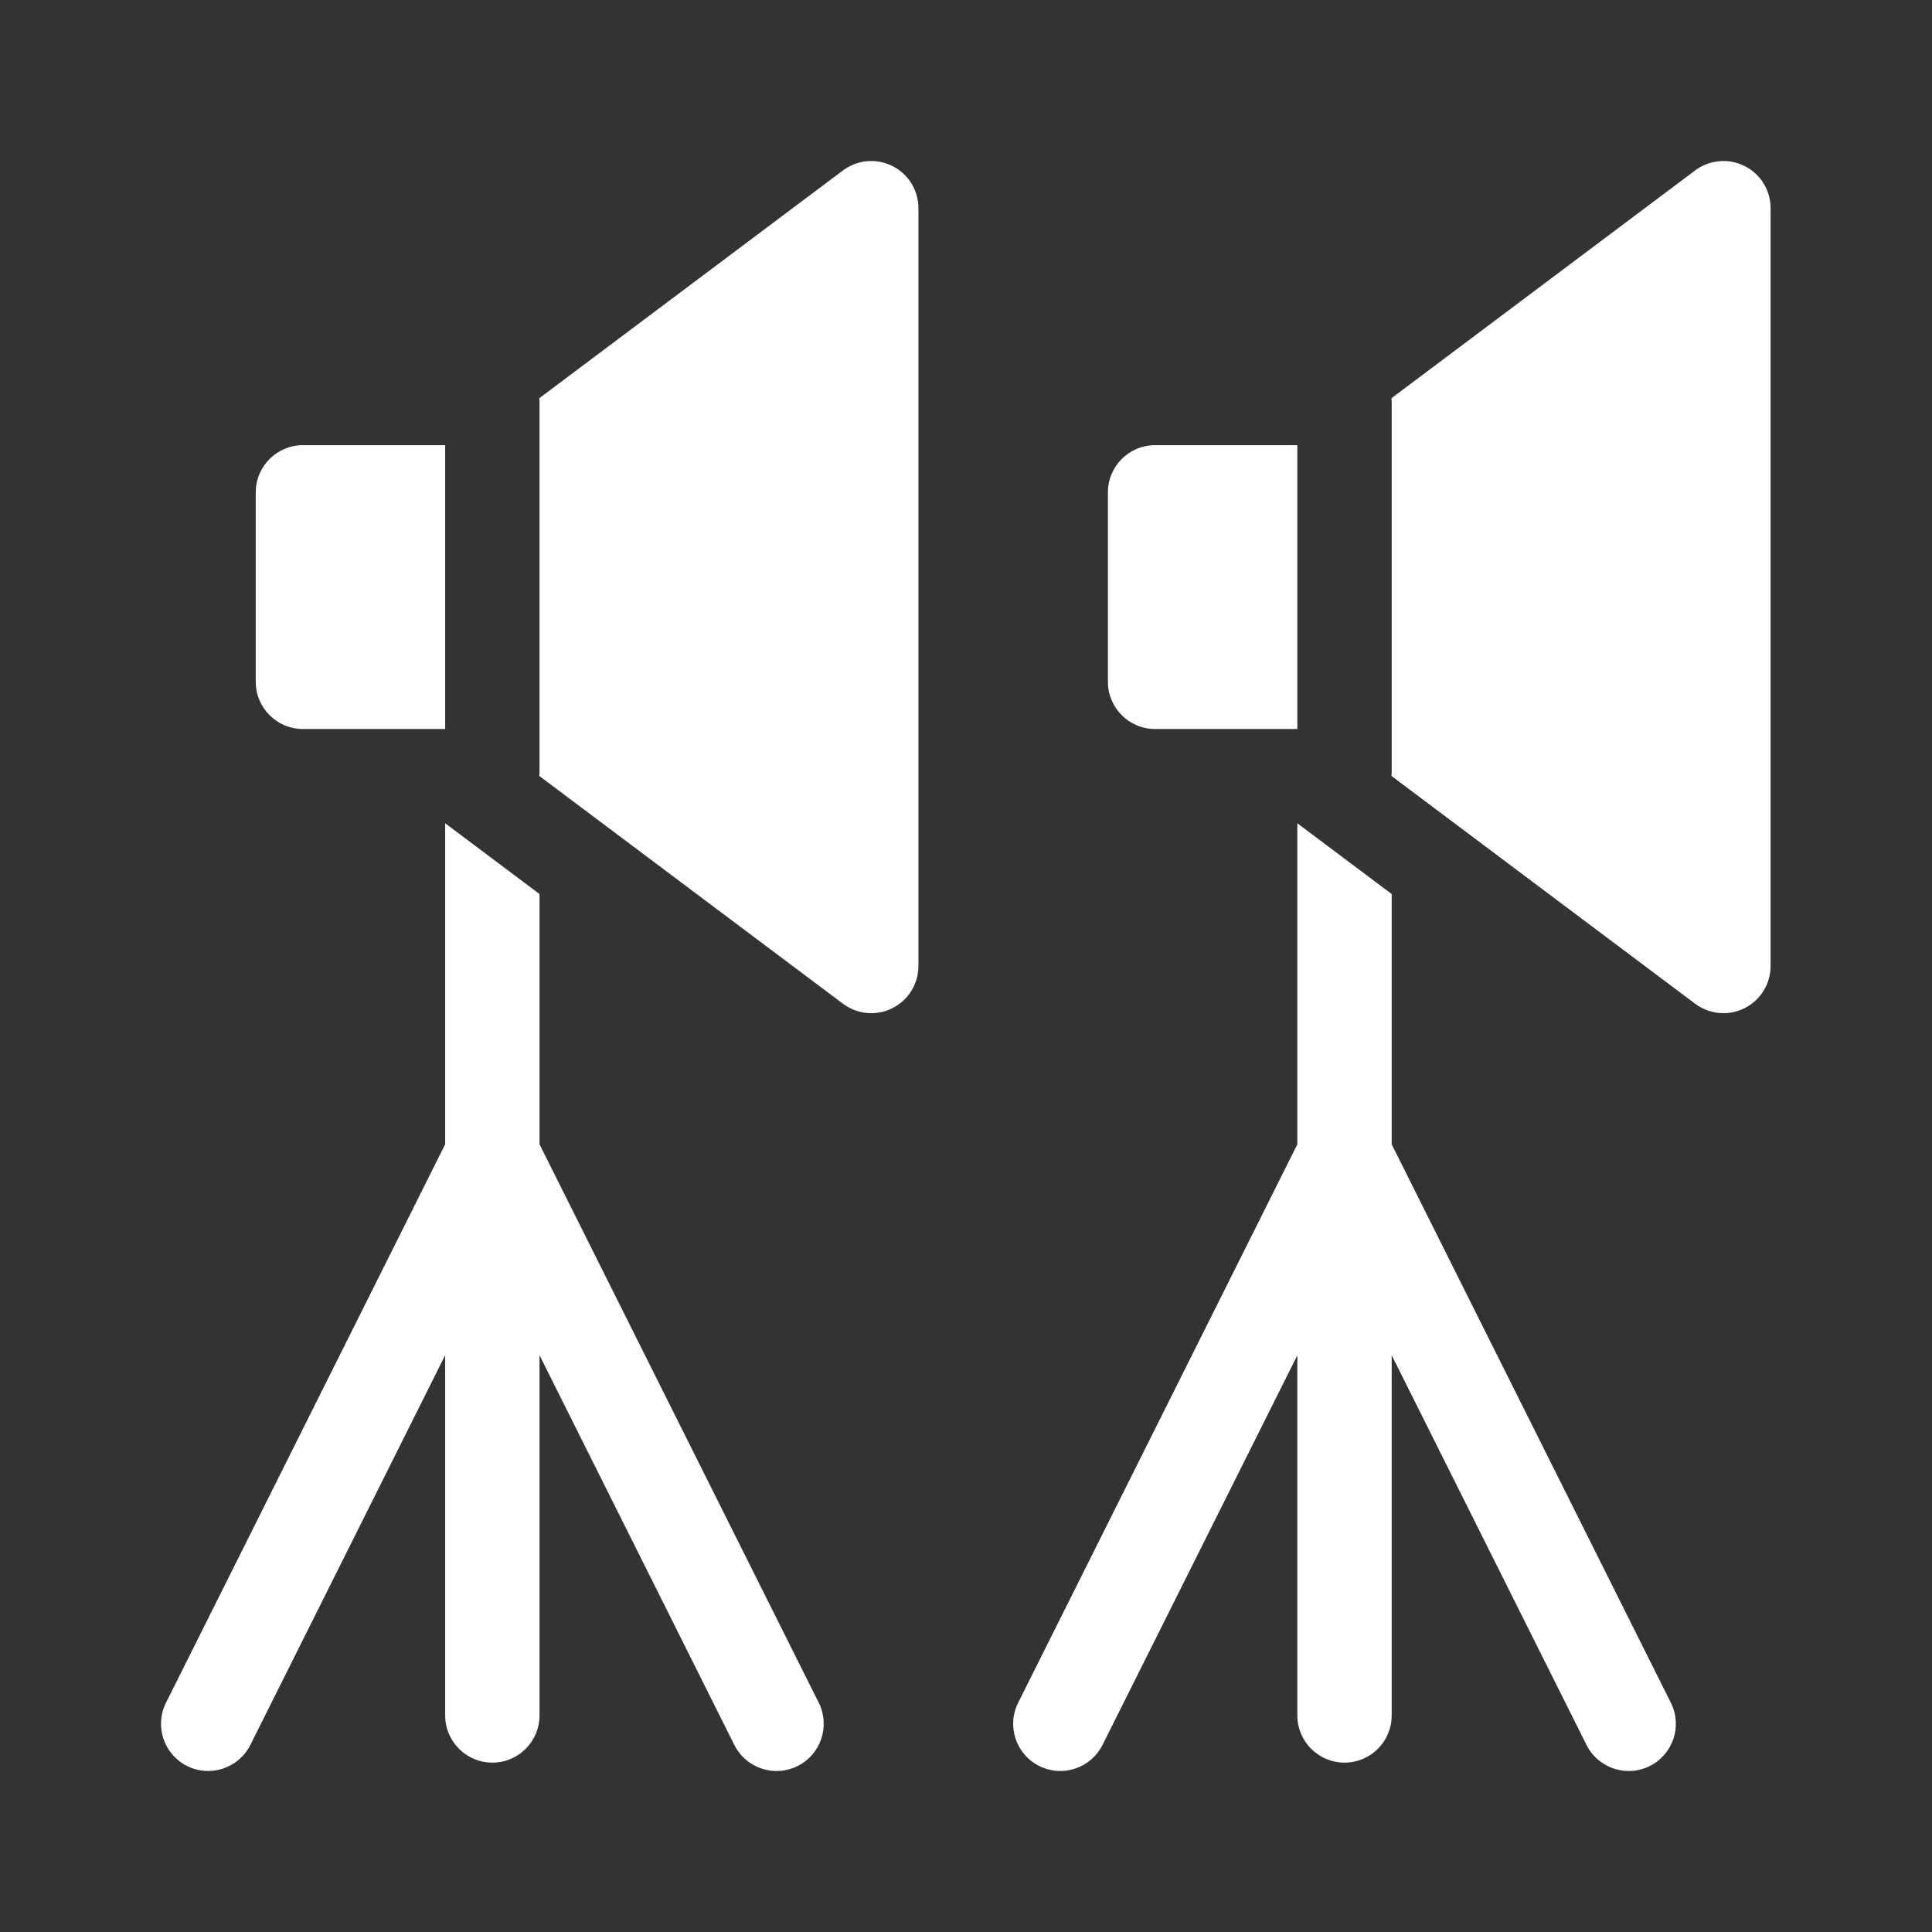<svg width="24" height="24" viewBox="0 0 24 24" fill="none" xmlns="http://www.w3.org/2000/svg">
<rect x="0" y="0" width="24" height="24" fill="#333333" stroke="none"/>
<path d="M5.53 14.215L2.062 21.152C1.917 21.441 2.035 21.793 2.324 21.938C2.613 22.083 2.965 21.965 3.11 21.676L5.53 16.835V21.31C5.53 21.633 5.793 21.896 6.116 21.896C6.44 21.896 6.702 21.633 6.702 21.31V16.835L9.122 21.676C9.225 21.881 9.432 22 9.647 22C9.735 22 9.824 21.98 9.909 21.938C10.198 21.793 10.315 21.441 10.171 21.152L6.702 14.215V11.106L5.53 10.227V14.215Z" fill="white"/>
<path d="M5.53 5.53H3.763C3.439 5.53 3.177 5.793 3.177 6.116V8.47C3.177 8.793 3.439 9.056 3.763 9.056H5.53V5.53Z" fill="white"/>
<path d="M11.085 2.062C10.887 1.963 10.649 1.984 10.472 2.117L6.699 4.947C6.701 4.967 6.702 4.987 6.702 5.008V9.578C6.702 9.599 6.701 9.619 6.699 9.639L10.472 12.469C10.575 12.546 10.699 12.586 10.823 12.586C10.912 12.586 11.002 12.566 11.085 12.524C11.284 12.425 11.409 12.222 11.409 12V2.586C11.409 2.364 11.284 2.161 11.085 2.062Z" fill="white"/>
<path d="M16.116 14.215L12.648 21.152C12.503 21.441 12.62 21.793 12.91 21.938C13.199 22.083 13.551 21.965 13.696 21.676L16.116 16.836V21.31C16.116 21.634 16.379 21.896 16.702 21.896C17.026 21.896 17.288 21.634 17.288 21.31V16.835L19.708 21.676C19.811 21.881 20.018 22 20.233 22C20.321 22 20.41 21.98 20.494 21.938C20.784 21.793 20.901 21.441 20.756 21.152L17.288 14.215V11.106L16.116 10.227V14.215Z" fill="white"/>
<path d="M16.116 5.53H14.349C14.025 5.53 13.763 5.793 13.763 6.116V8.47C13.763 8.793 14.025 9.056 14.349 9.056H16.116V5.53Z" fill="white"/>
<path d="M21.671 2.062C21.473 1.963 21.235 1.984 21.058 2.117L17.285 4.947C17.287 4.967 17.288 4.987 17.288 5.008V9.578C17.288 9.599 17.287 9.619 17.285 9.639L21.058 12.469C21.161 12.546 21.285 12.586 21.409 12.586C21.498 12.586 21.588 12.566 21.671 12.524C21.87 12.425 21.995 12.222 21.995 12V2.586C21.995 2.364 21.87 2.161 21.671 2.062Z" fill="white"/>
</svg>
